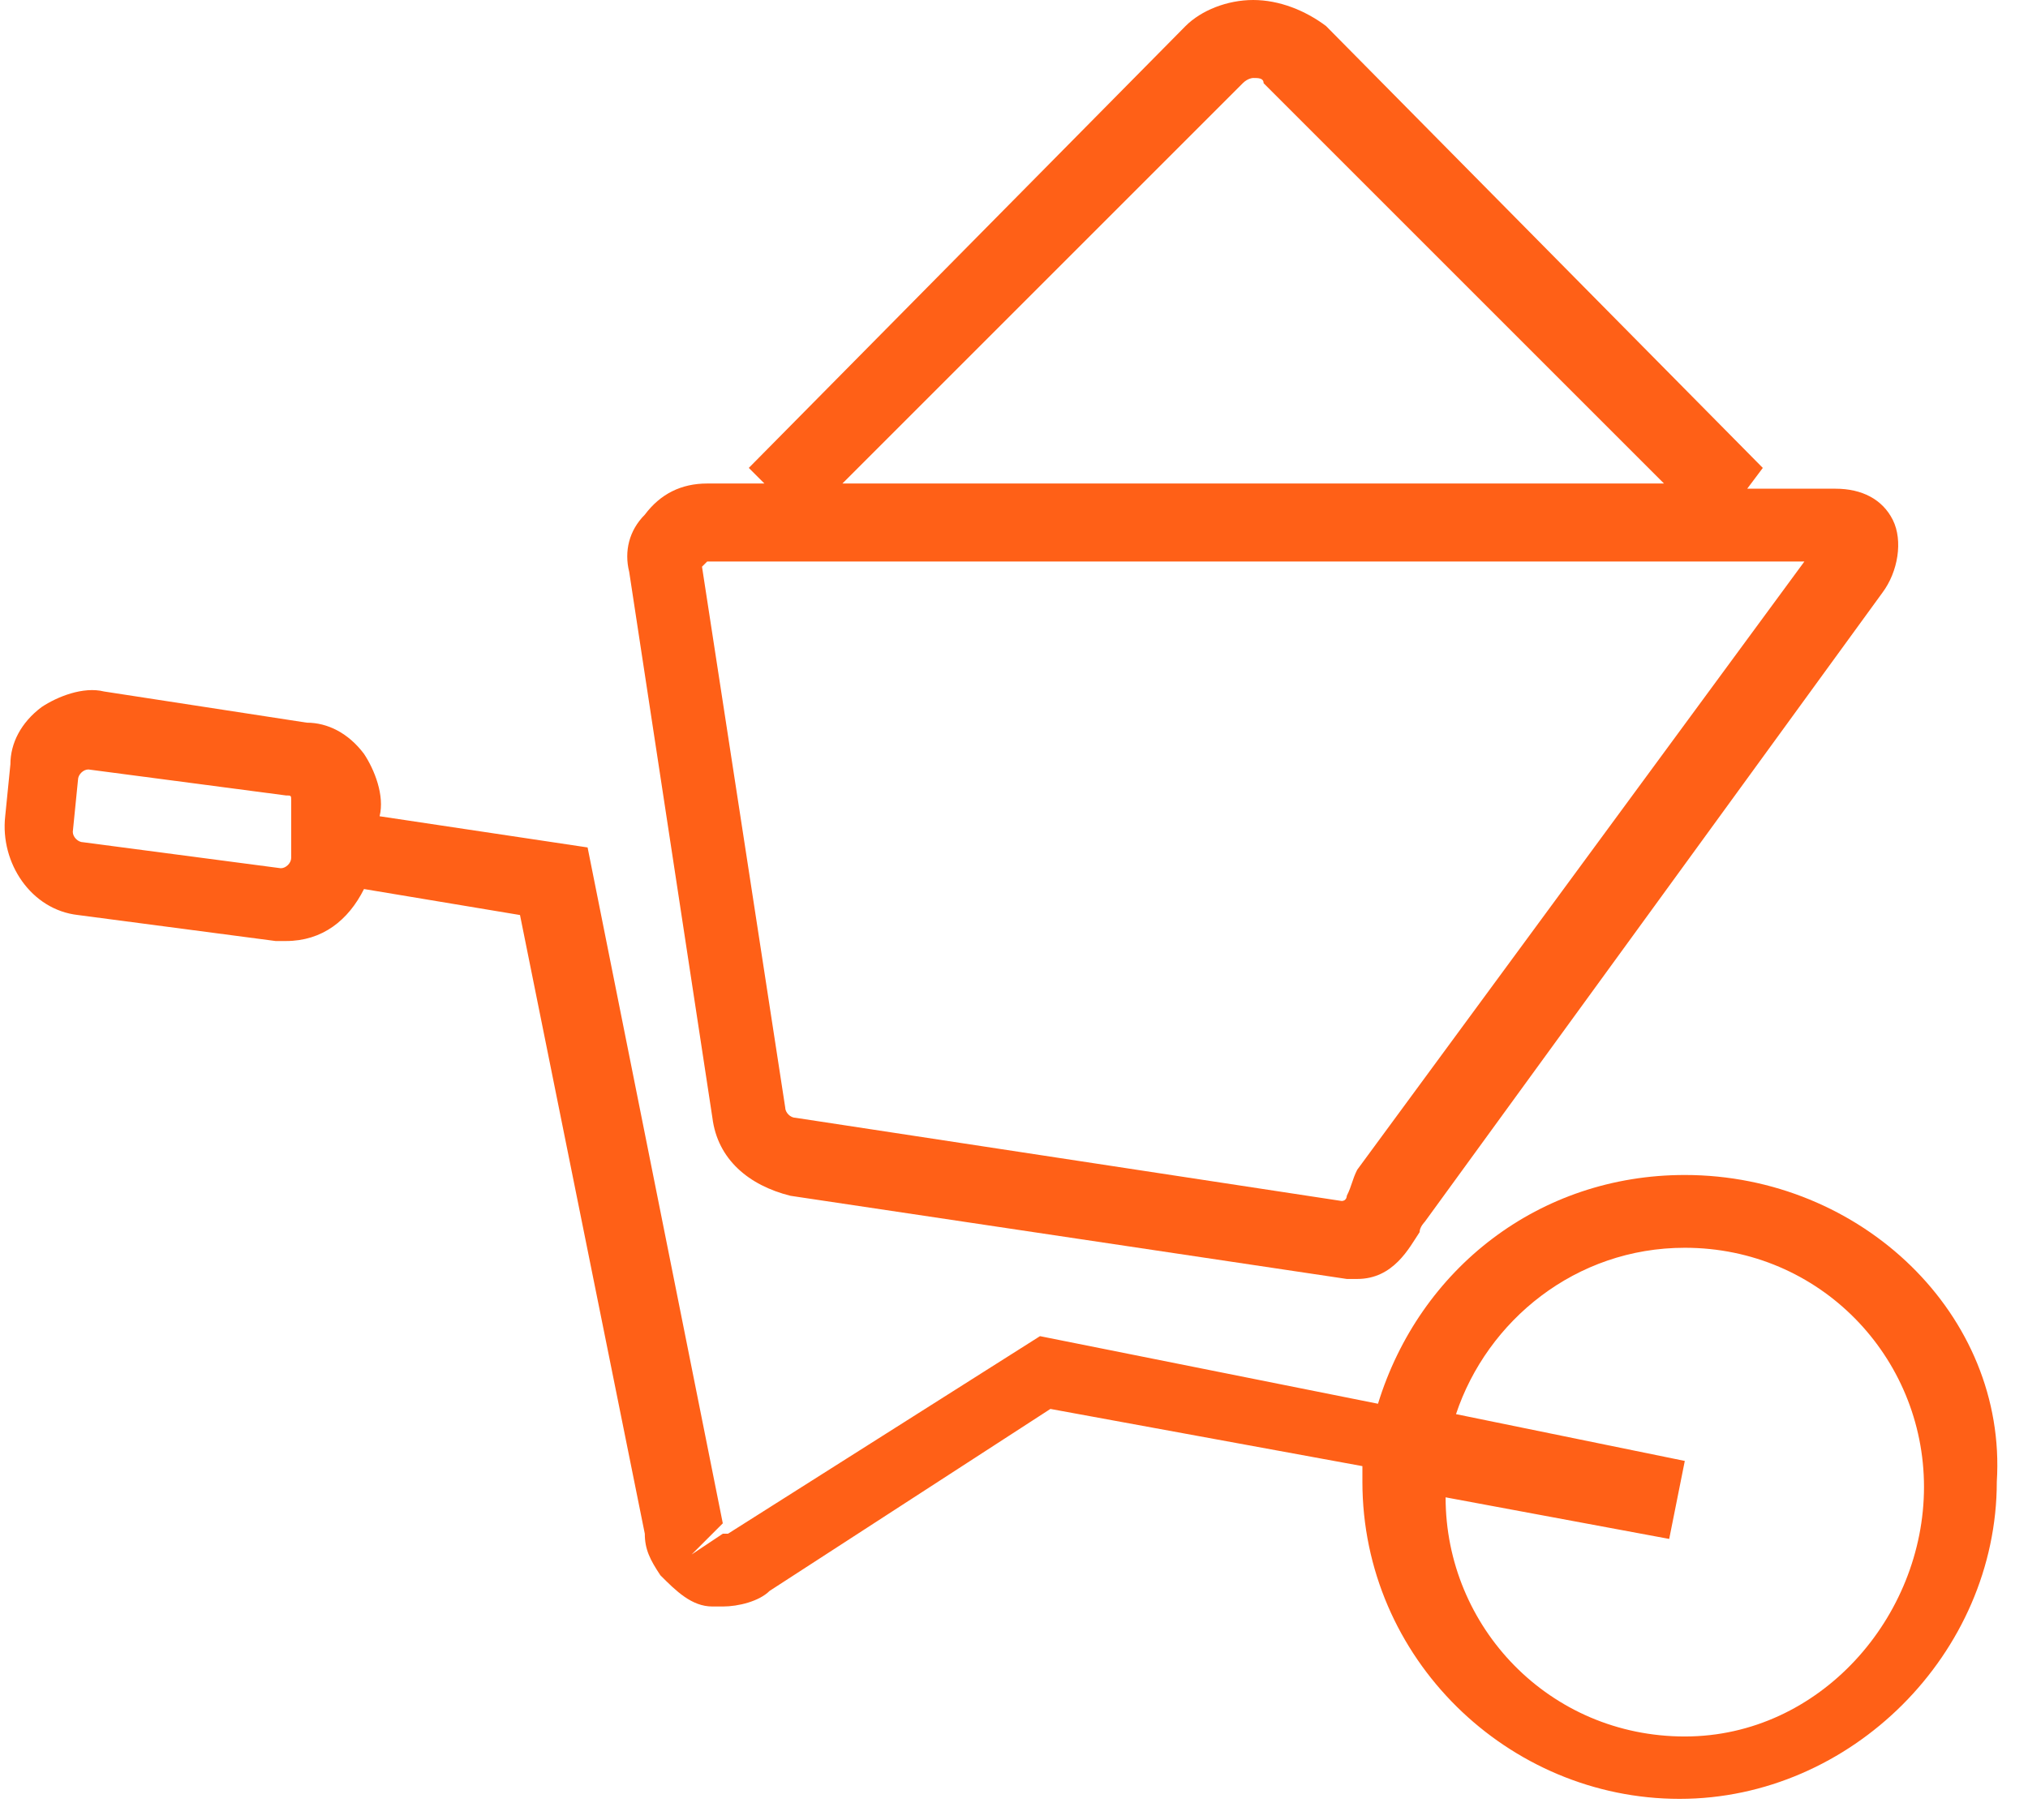 <?xml version="1.0" encoding="UTF-8"?>
<svg xmlns="http://www.w3.org/2000/svg" viewBox="0 0 39 35" fill="#FF6017" data-darkreader-inline-fill="" style="--darkreader-inline-fill:#be3c00;">
                            <path d="M32.4,22.6c-2.8,0-5.1,1.8-5.9,4.4L20,25.7l-6,3.8c0,0-0.1,0-0.1,0l-0.6,0.4l0.6-0.6l-2.6-13l-4-0.6l0,0
                                c0.1-0.4-0.1-0.9-0.3-1.2c-0.3-0.4-0.7-0.6-1.1-0.6L2,13.3h0c-0.4-0.1-0.9,0.1-1.2,0.3c-0.4,0.3-0.6,0.7-0.6,1.1l-0.1,1
                                c-0.1,0.9,0.5,1.8,1.4,1.9l3.8,0.5c0.1,0,0.2,0,0.2,0c0.7,0,1.2-0.4,1.5-1l3,0.5l2.4,11.9c0,0.3,0.1,0.5,0.3,0.8
                                c0.3,0.3,0.6,0.6,1,0.6c0.1,0,0.2,0,0.2,0c0.3,0,0.7-0.1,0.9-0.3l5.4-3.5l6,1.1c0,0.1,0,0.2,0,0.3c0,3.4,2.8,6.1,6.1,6.1
                                s6.1-2.8,6.1-6.1C38.6,25.3,35.8,22.6,32.4,22.6z M5.6,16.5c0,0.1-0.1,0.2-0.2,0.2l-3.8-0.5c-0.1,0-0.2-0.1-0.2-0.2l0.1-1
                                c0-0.1,0.1-0.2,0.2-0.2c0,0,0,0,0,0l3.8,0.5c0.1,0,0.1,0,0.1,0.1c0,0,0,0.1,0,0.1L5.6,16.5z M32.4,33.4c-2.6,0-4.6-2.1-4.6-4.6
                                c0,0,0,0,0,0l4.3,0.8l0.3-1.5L28,27.2c0.6-1.8,2.3-3.2,4.4-3.2c2.6,0,4.6,2.1,4.6,4.6S35,33.4,32.4,33.4z"></path>
                            <path d="M13.7,21.5c0.1,0.8,0.7,1.3,1.5,1.5l10.7,1.6c0.1,0,0.1,0,0.2,0c0.7,0,1-0.6,1.2-0.9c0-0.1,0.1-0.2,0.1-0.2
                                l8.8-12.1c0.3-0.4,0.4-1,0.2-1.4c-0.2-0.4-0.6-0.6-1.1-0.6h-1.7L33.9,9l-8.4-8.5C25.1,0.2,24.6,0,24.1,0c0,0,0,0,0,0
                                c-0.5,0-1,0.2-1.3,0.5L14.4,9l0.3,0.3h-1.1c-0.5,0-0.9,0.2-1.2,0.6c-0.3,0.3-0.4,0.7-0.3,1.1L13.7,21.5z M23.9,1.6
                                c0.1-0.1,0.2-0.1,0.2-0.1h0c0.1,0,0.2,0,0.2,0.1l7.7,7.7H16.2L23.9,1.6z M13.6,10.8h21.1l-8.6,11.7C26,22.7,26,22.8,25.9,23
                                c0,0,0,0.1-0.1,0.1l-10.5-1.6c-0.1,0-0.2-0.1-0.2-0.2l-1.6-10.4C13.5,10.9,13.6,10.8,13.6,10.8z"></path>
                        </svg>
